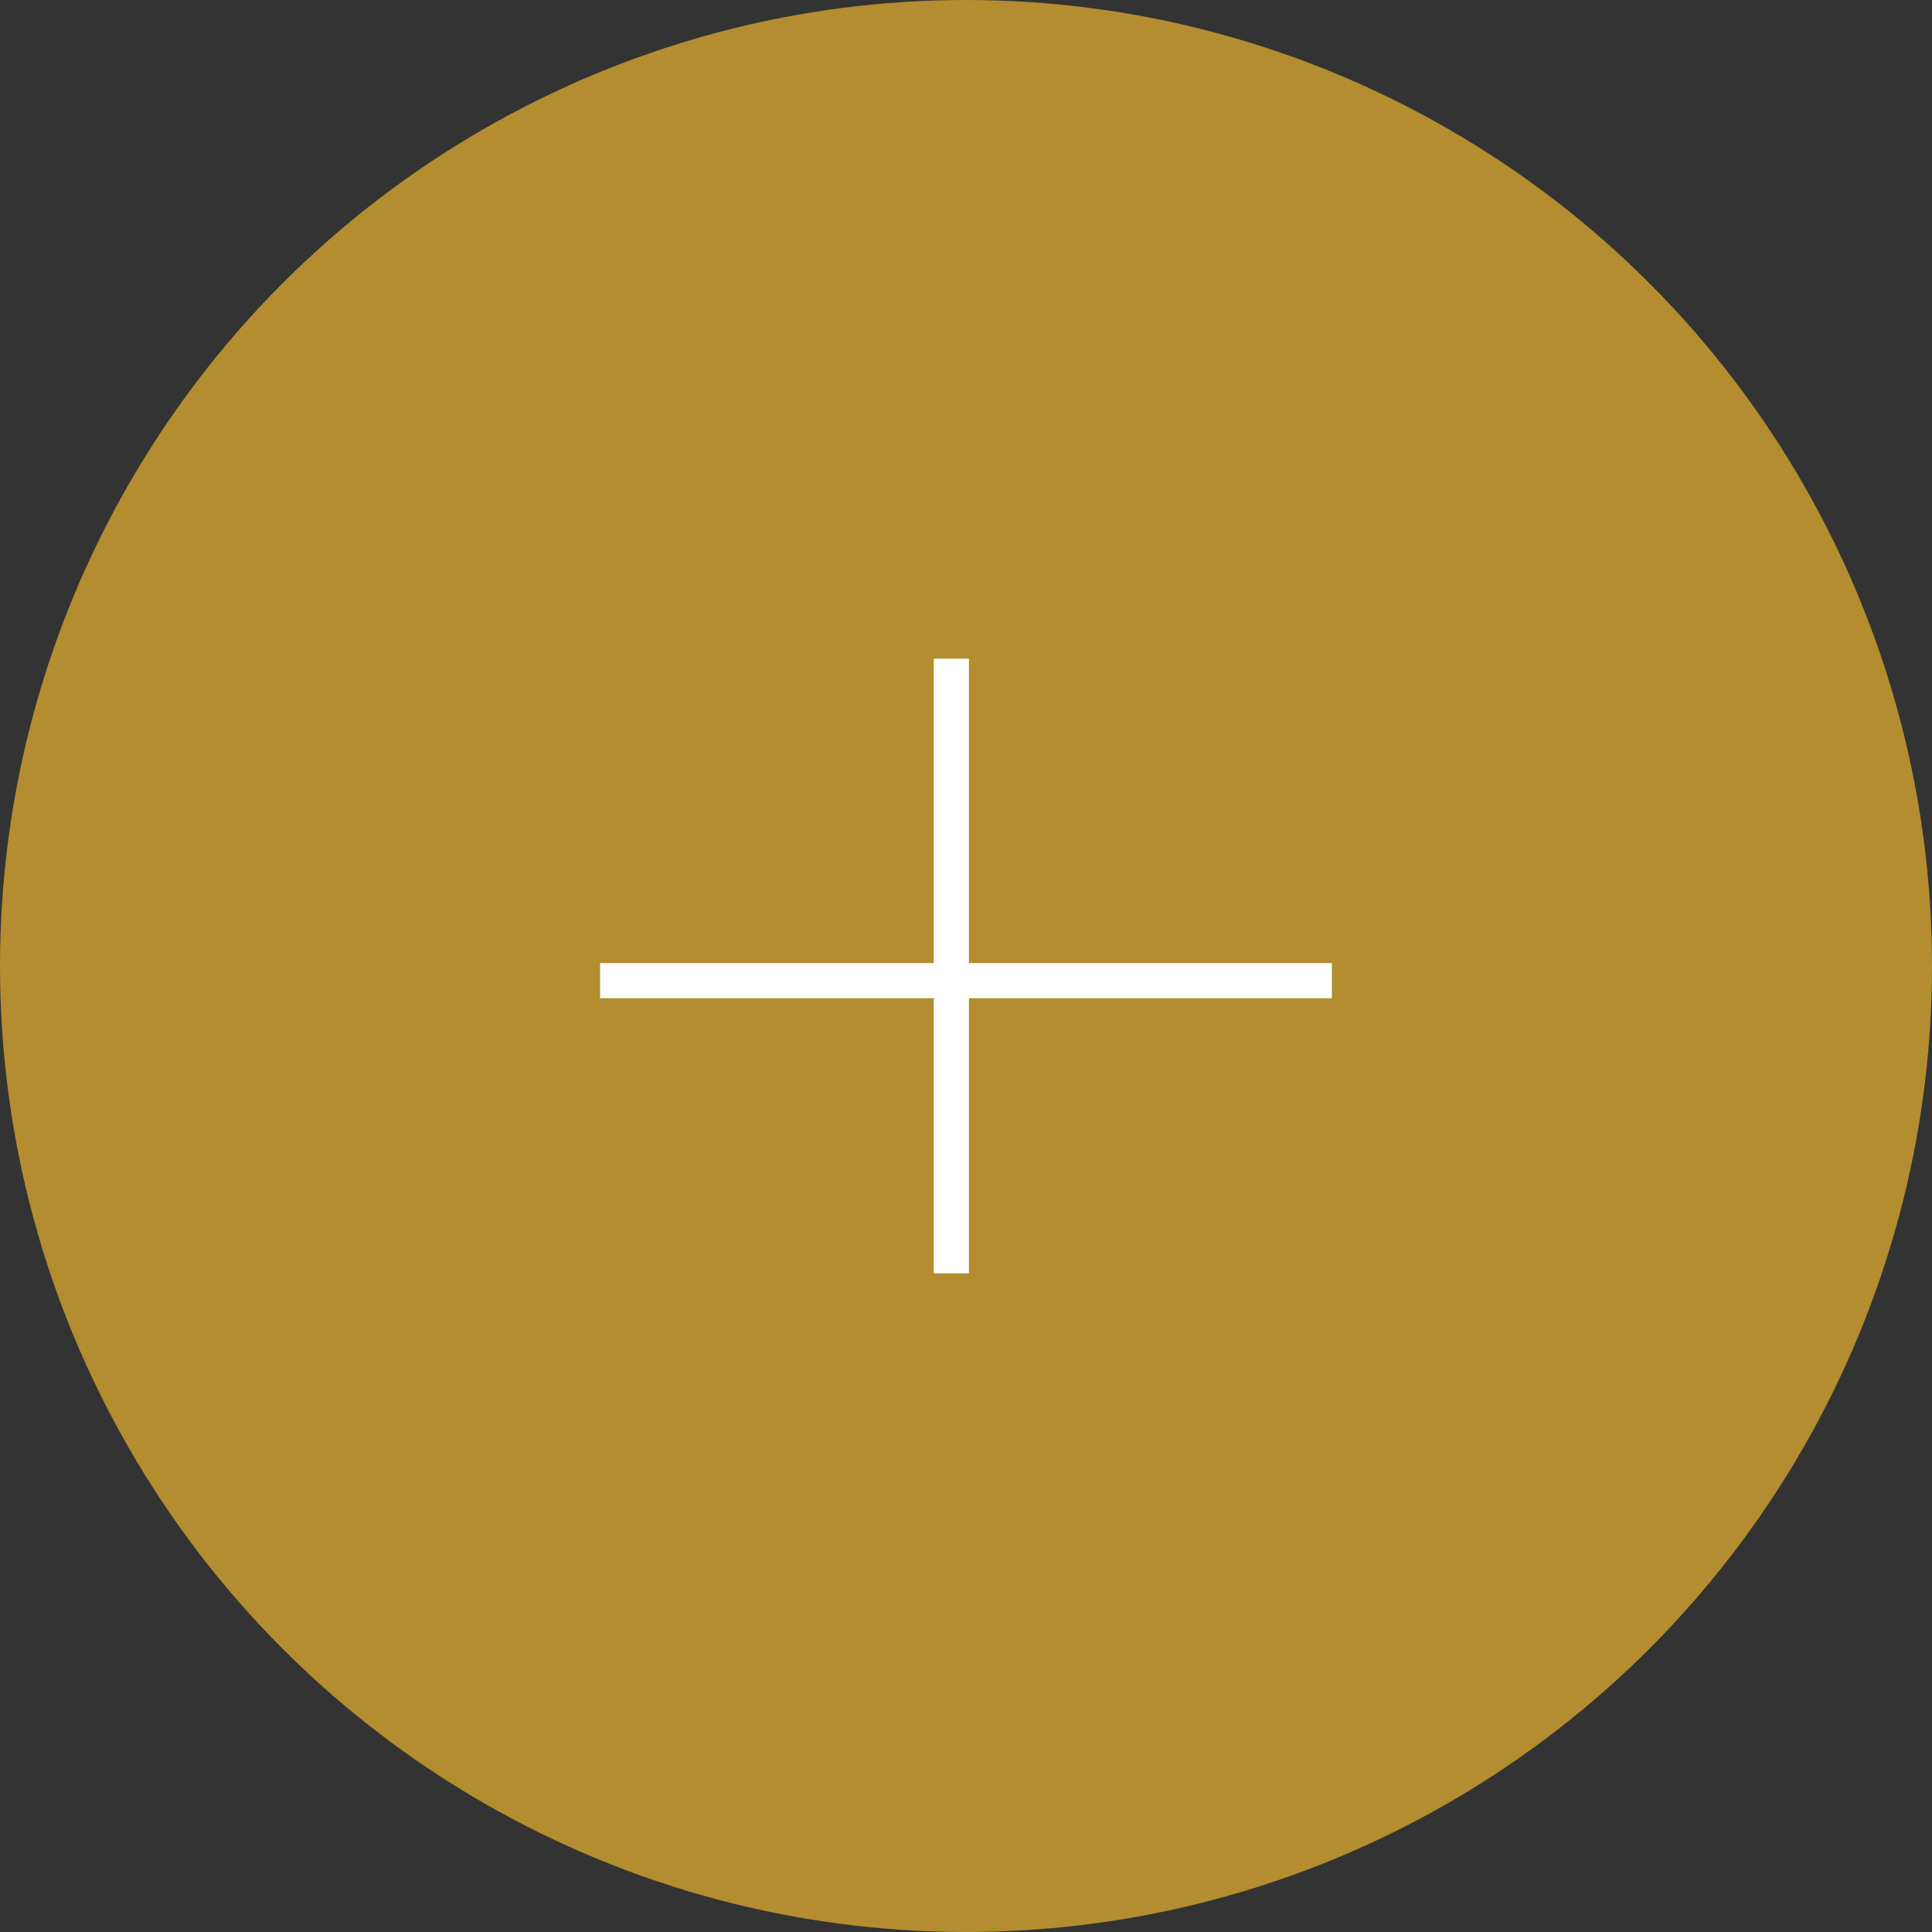 <?xml version="1.0" encoding="UTF-8"?>
<svg xmlns="http://www.w3.org/2000/svg" width="55" height="55" viewBox="0 0 55 55">
  <rect x="0" y="0" width="55" height="55" fill="#333333" stroke="none"/>
  <g id="Groupe_616" data-name="Groupe 616" transform="translate(-496 -2797)">
    <circle id="Ellipse_21" data-name="Ellipse 21" cx="27.5" cy="27.5" r="27.5" transform="translate(496 2797)" fill="#b38d2f"></circle>
    <g id="Groupe_482" data-name="Groupe 482" transform="translate(1.583 -36.75)">
      <line id="Ligne_253" data-name="Ligne 253" y2="17.5" transform="translate(521.5 2852.5)" fill="none" stroke="#fff" stroke-width="1"></line>
      <line id="Ligne_254" data-name="Ligne 254" x1="20.833" transform="translate(511.5 2861.667)" fill="none" stroke="#fff" stroke-width="1"></line>
    </g>
  </g>
</svg>
